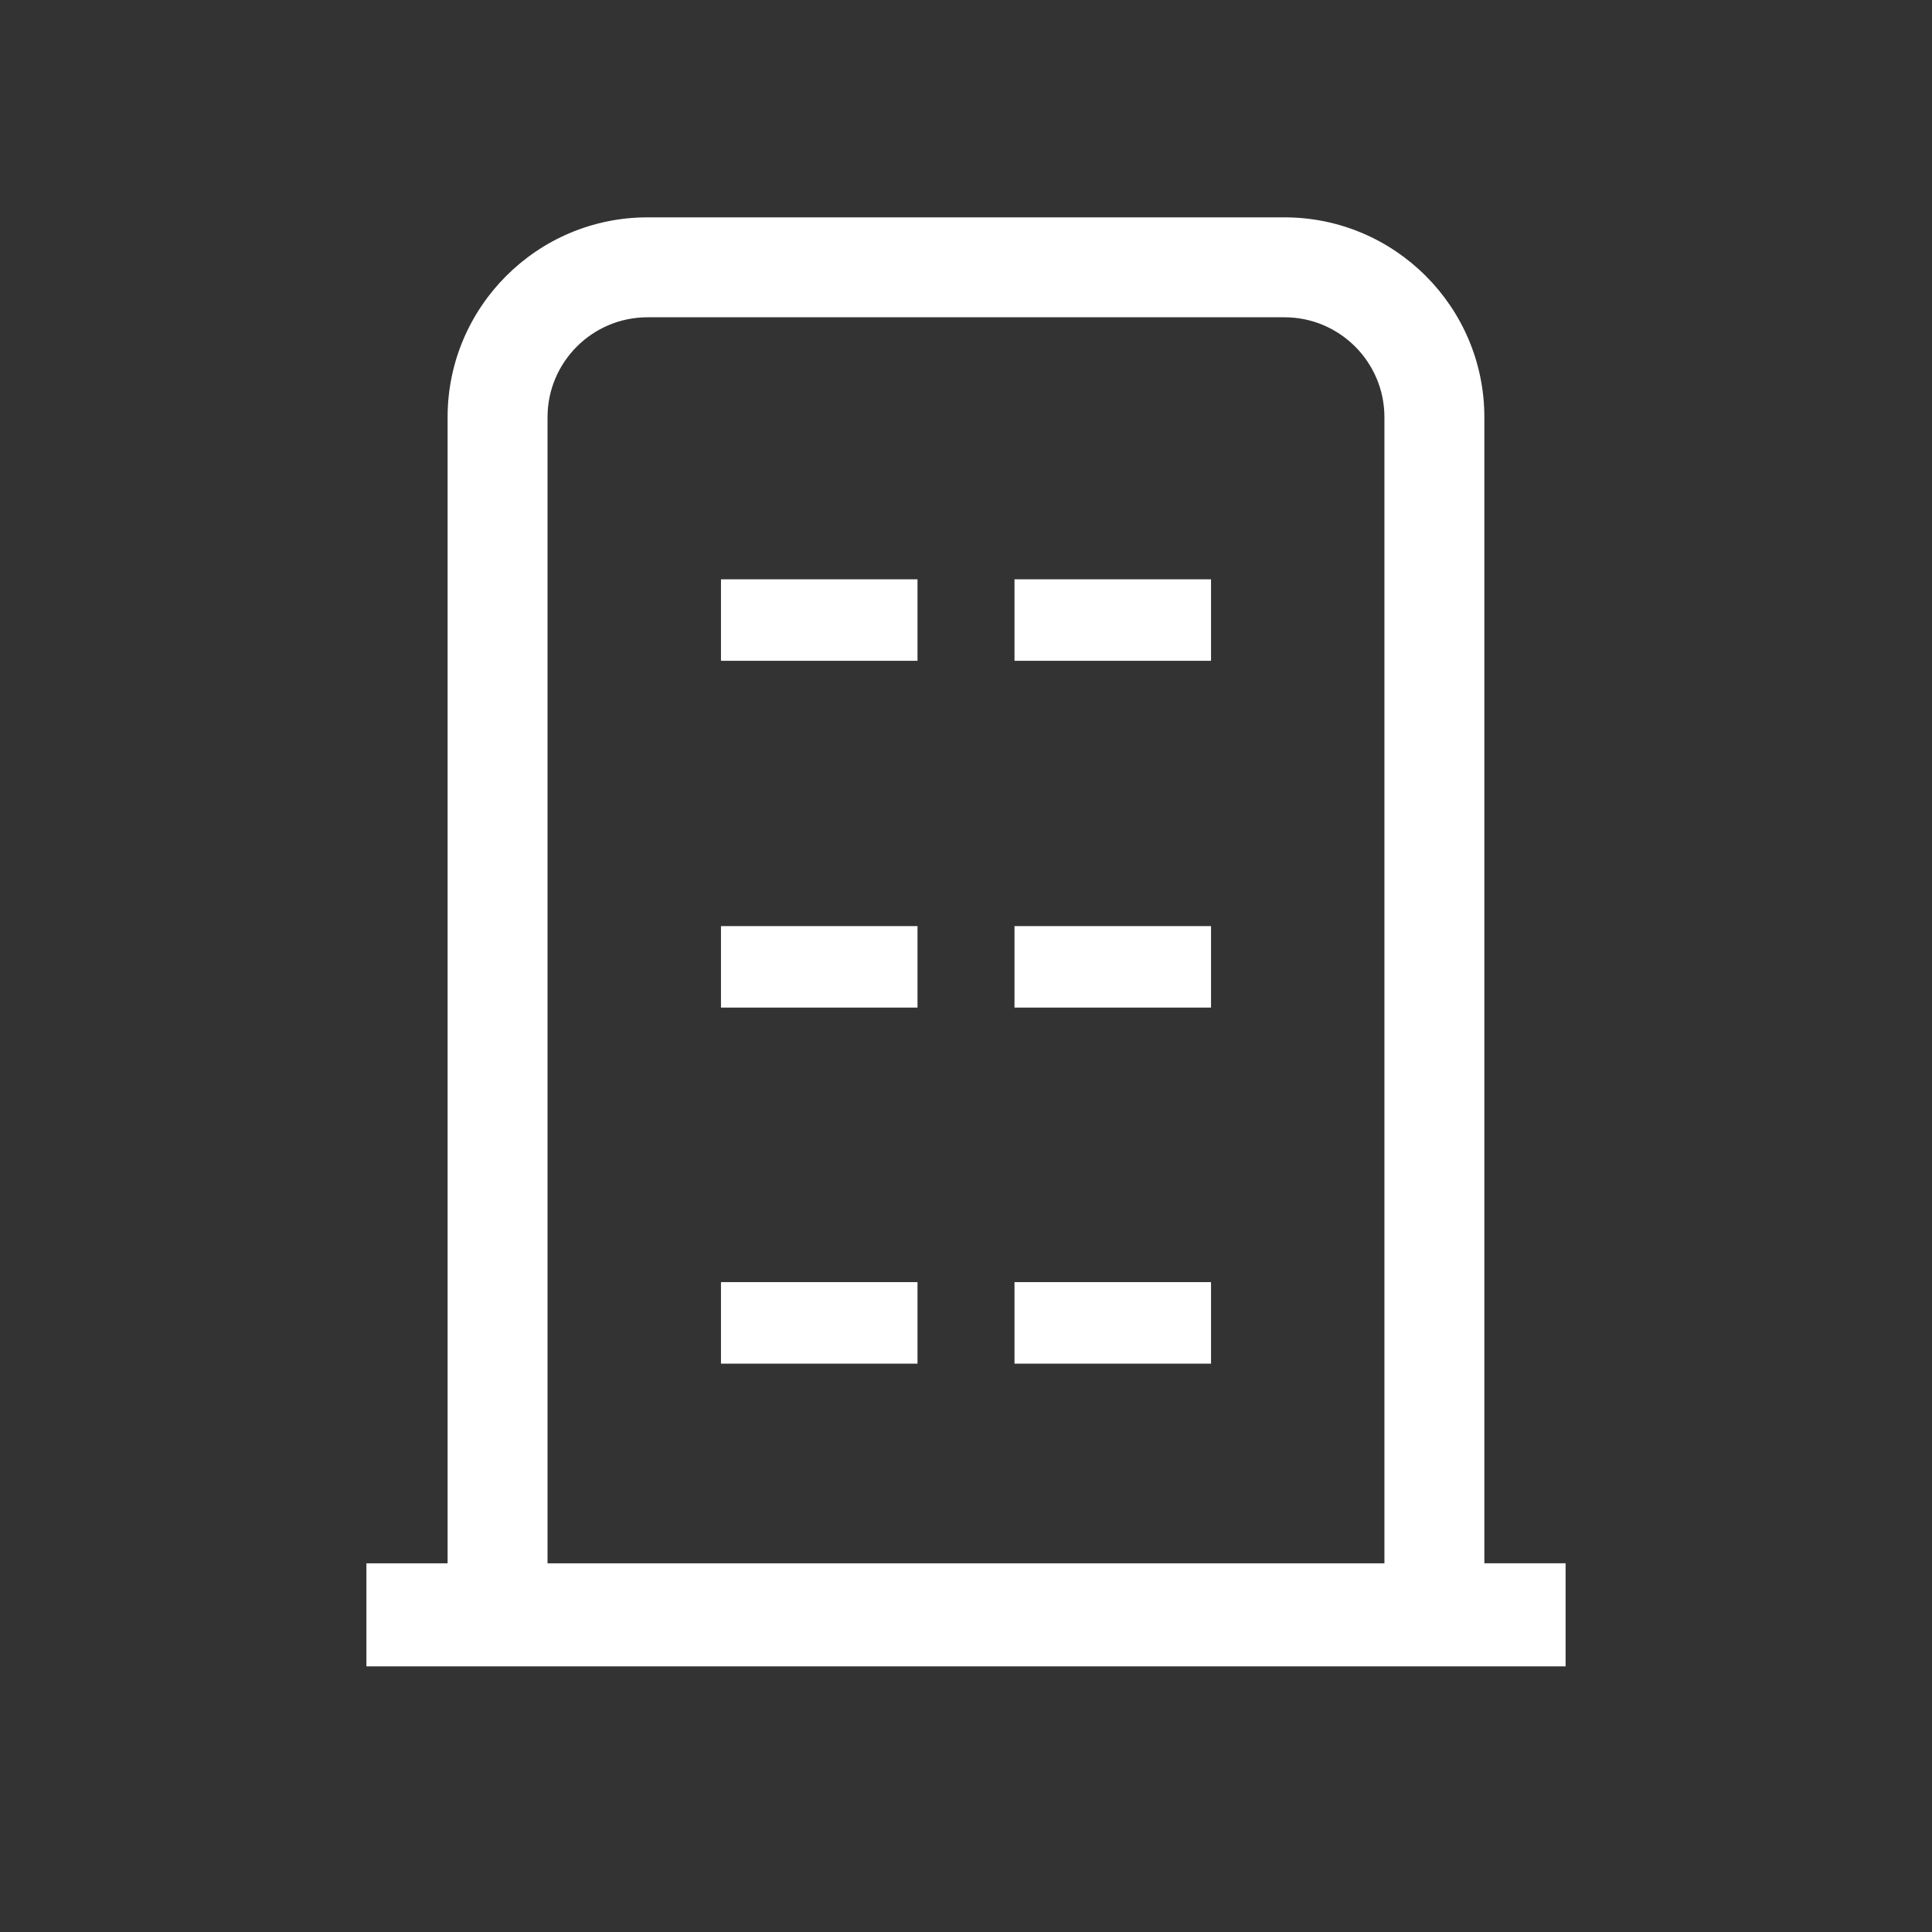 <?xml version="1.0" encoding="utf-8"?>
<!-- Generator: Adobe Illustrator 16.0.0, SVG Export Plug-In . SVG Version: 6.00 Build 0)  -->
<!DOCTYPE svg PUBLIC "-//W3C//DTD SVG 1.1//EN" "http://www.w3.org/Graphics/SVG/1.1/DTD/svg11.dtd">
<svg version="1.1" id="Layer_1" xmlns="http://www.w3.org/2000/svg" xmlns:xlink="http://www.w3.org/1999/xlink" x="0px" y="0px"
	 width="40px" height="40px" viewBox="0 0 40 40" enable-background="new 0 0 40 40" xml:space="preserve">
<rect x="0" y="0" width="40" height="40" fill="#333333" stroke="none"/>
<g>
	<path fill="#FFFFFF" d="M30.732,32.366V8.638c0-2.282-1.855-4.138-4.138-4.138H13.405c-2.282,0-4.138,1.856-4.138,4.138v23.729
		H7.586V34.5h24.828v-2.134H30.732z M11.336,8.638c0-1.141,0.928-2.069,2.069-2.069h13.189c1.142,0,2.069,0.928,2.069,2.069v23.729
		H11.336V8.638z"/>
	<rect x="14.927" y="11.994" fill="#FFFFFF" width="4.069" height="1.687"/>
	<rect x="21.004" y="11.994" fill="#FFFFFF" width="4.069" height="1.687"/>
	<rect x="14.927" y="19.174" fill="#FFFFFF" width="4.069" height="1.687"/>
	<rect x="21.004" y="19.174" fill="#FFFFFF" width="4.069" height="1.687"/>
	<rect x="14.927" y="26.545" fill="#FFFFFF" width="4.069" height="1.688"/>
	<rect x="21.004" y="26.545" fill="#FFFFFF" width="4.069" height="1.688"/>
</g>
</svg>
